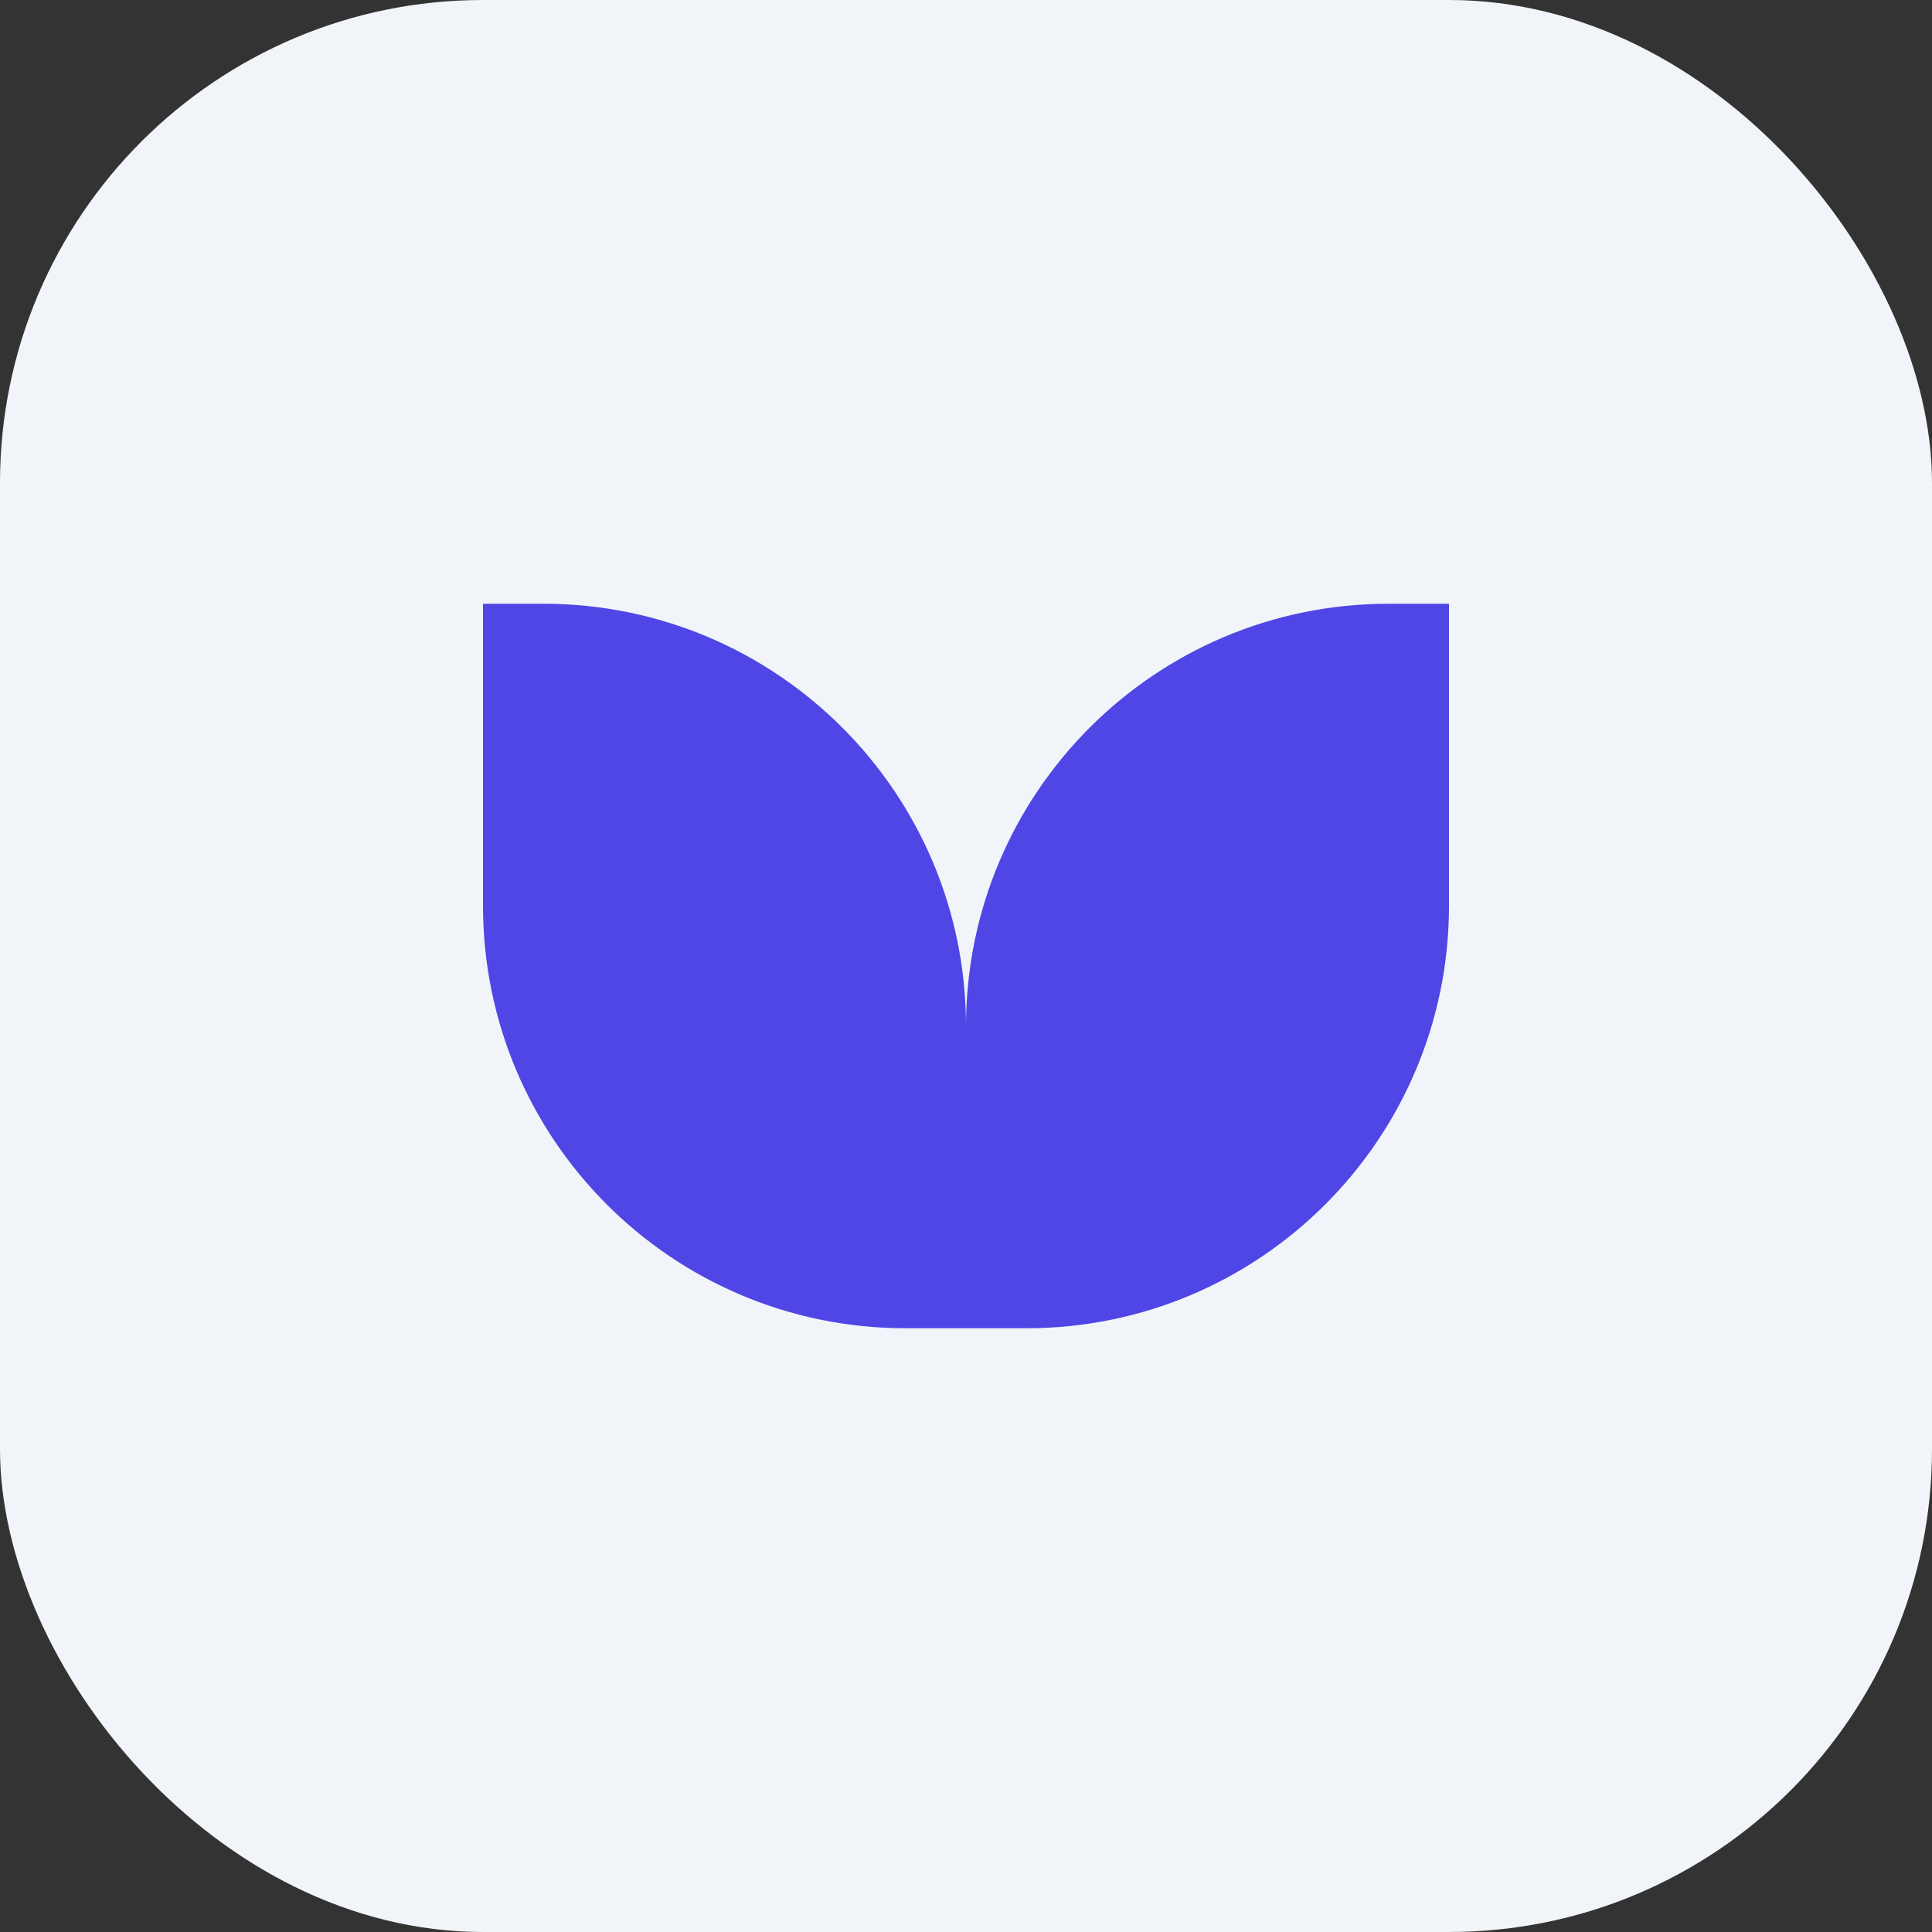 <svg width="44" height="44" viewBox="0 0 44 44" fill="none" xmlns="http://www.w3.org/2000/svg">
<rect x="0" y="0" width="44" height="44" fill="#333333" stroke="none"/>
<rect width="44" height="44" rx="11" fill="#F1F5F9"/>
<path d="M22 23.375C22 18.059 17.691 13.75 12.375 13.75H11V20.625C11 25.941 15.309 30.25 20.625 30.25H22V23.375Z" fill="#4F46E5"/>
<path d="M22 23.375C22 18.059 26.309 13.75 31.625 13.75H33V20.625C33 25.941 28.691 30.25 23.375 30.25H22V23.375Z" fill="#4F46E5"/>
</svg>

